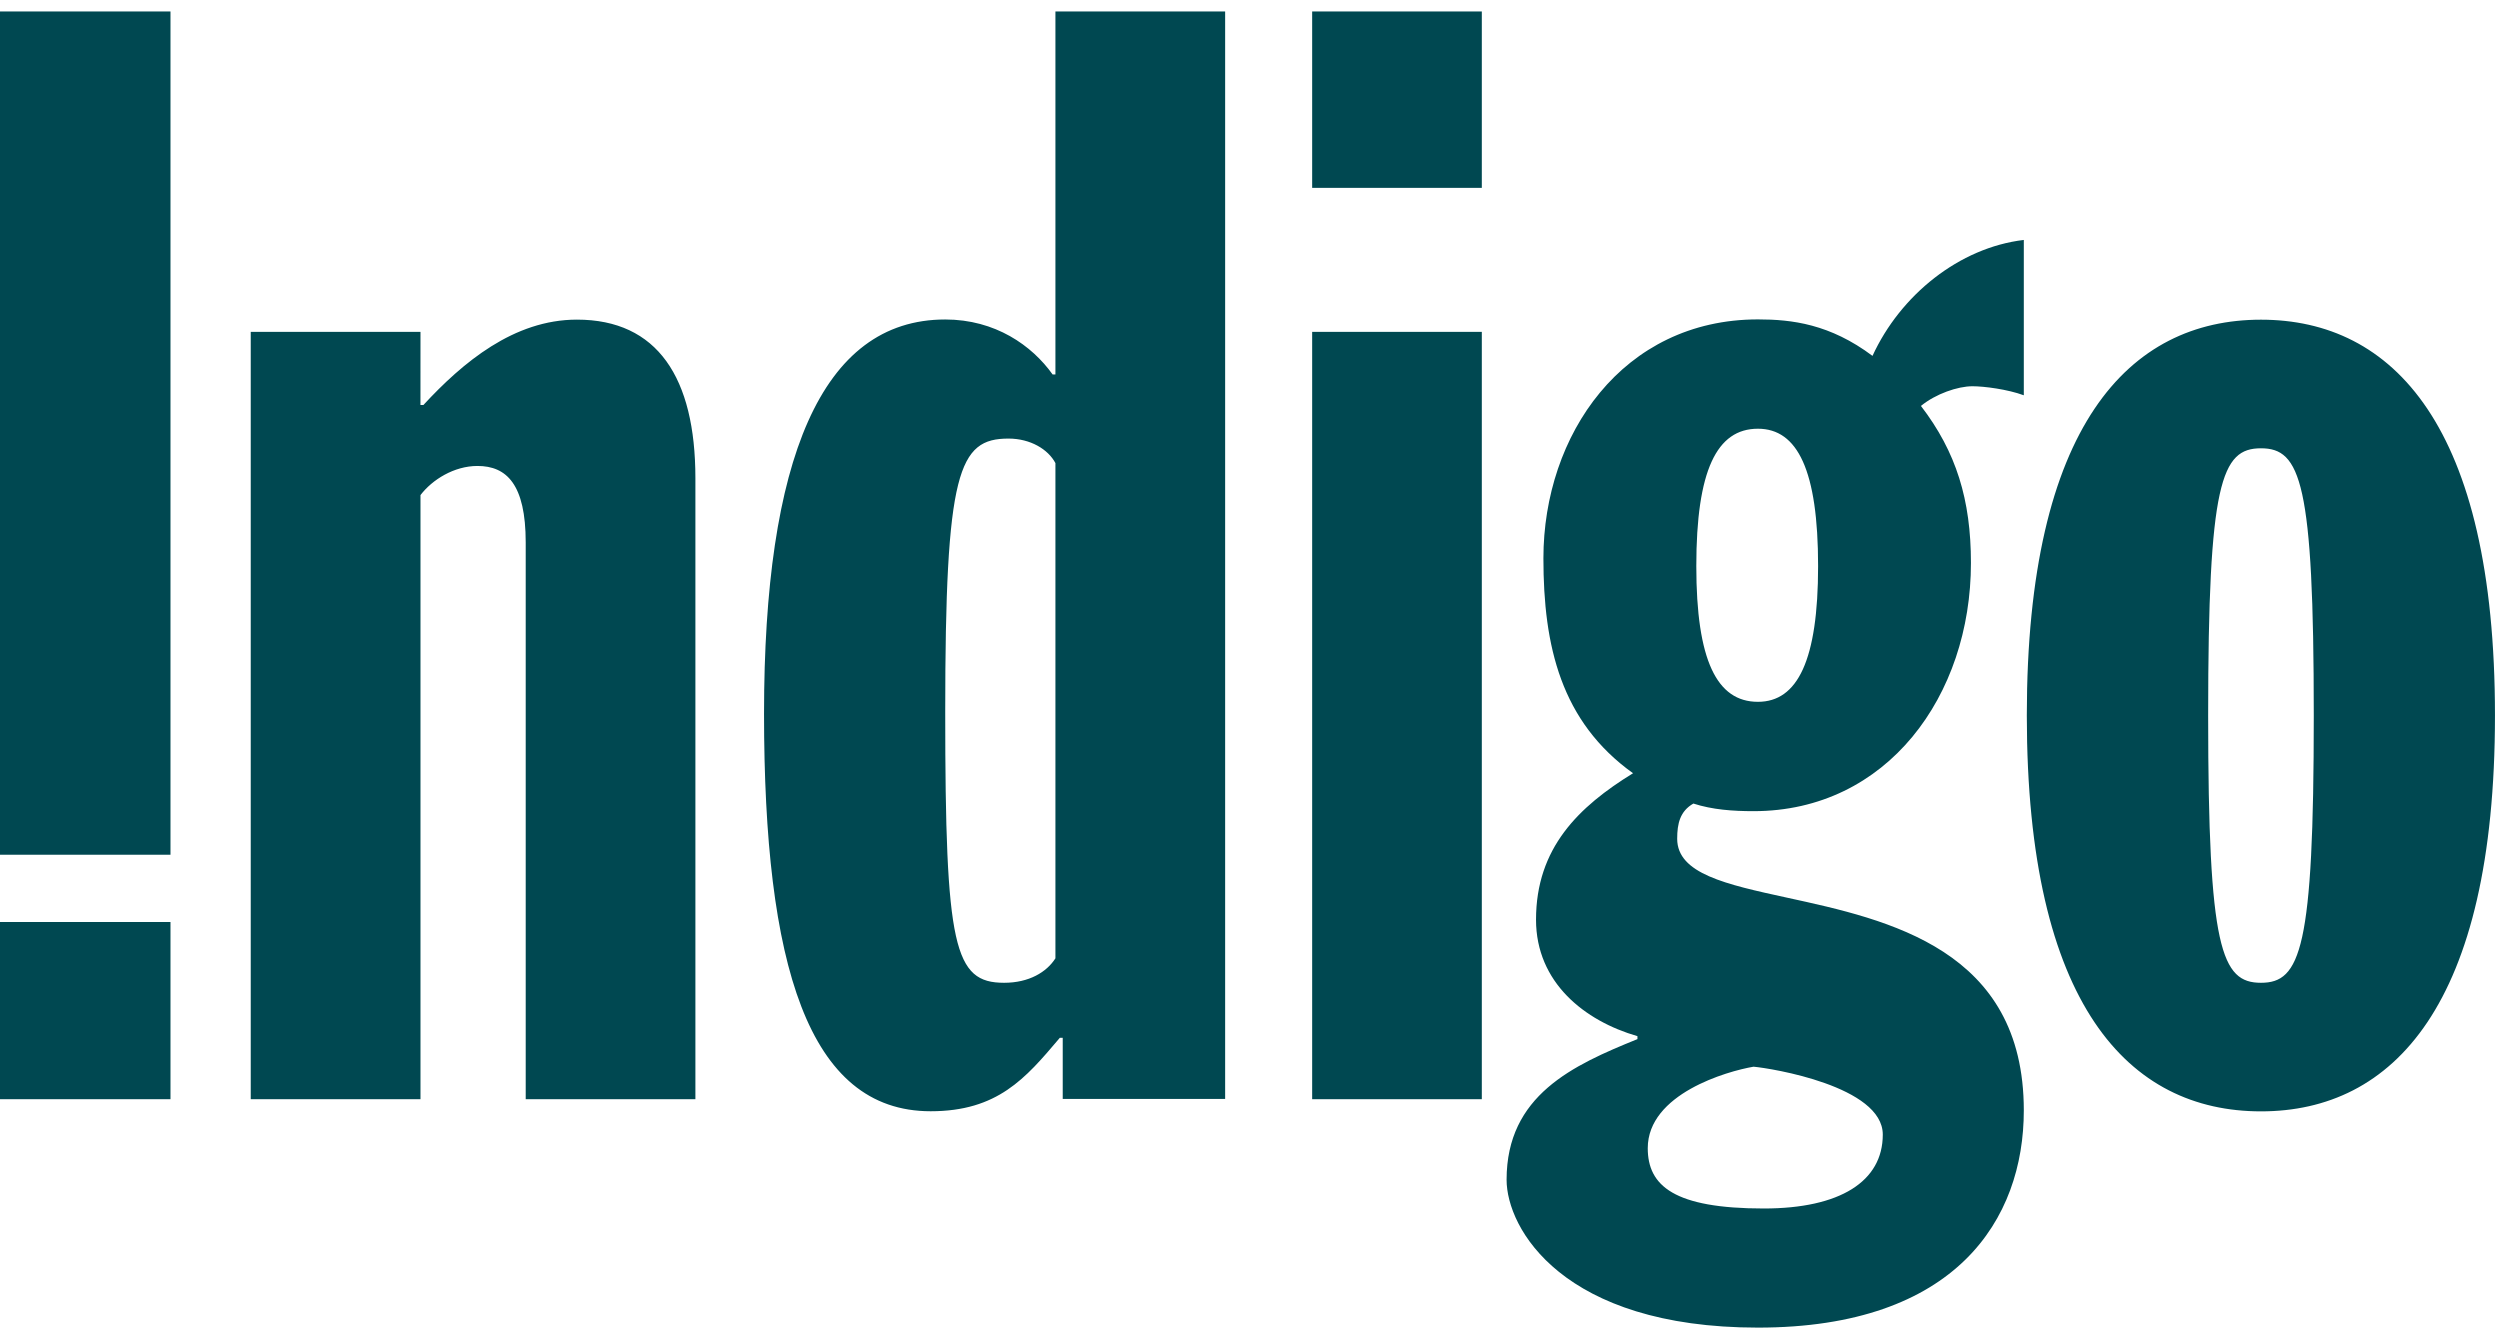 <svg width="88" height="47" viewBox="0 0 88 47" fill="none" xmlns="http://www.w3.org/2000/svg">
<g clip-path="url(#clip0_551_4008)">
<g clip-path="url(#clip1_551_4008)">
<path fill-rule="evenodd" clip-rule="evenodd" d="M37.408 38.682V36.53H37.306L37.277 36.565C36.1 37.954 35.116 39.116 32.759 39.116C28.437 39.116 26.894 33.944 26.894 25.122C26.894 16.193 28.9 11.246 33.272 11.246C35.032 11.246 36.323 12.159 37.051 13.18H37.151V0.403H43.125V38.682H37.408ZM37.151 33.733V16.301C36.894 15.816 36.272 15.438 35.499 15.438C33.739 15.438 33.272 16.568 33.272 25.069C33.272 33.358 33.584 34.594 35.344 34.594C36.223 34.594 36.842 34.218 37.151 33.733ZM71.238 13.914V8.446C68.964 8.717 66.894 10.387 65.912 12.527C64.414 11.404 63.071 11.243 61.879 11.243C57.12 11.243 54.328 15.309 54.328 19.652C54.328 22.749 54.948 25.402 57.483 27.218C55.57 28.395 54.068 29.845 54.068 32.374C54.068 34.584 55.776 35.935 57.638 36.473V36.577C55.363 37.497 53.032 38.557 53.032 41.527C53.032 43.237 54.999 46.732 61.879 46.732C68.86 46.732 71.238 42.916 71.238 39.087C71.238 33.414 66.478 32.376 62.904 31.598C60.756 31.13 59.037 30.755 59.037 29.524C59.037 28.985 59.139 28.553 59.607 28.285C60.276 28.502 61.001 28.553 61.724 28.553C66.429 28.553 69.377 24.488 69.377 19.816C69.377 17.592 68.86 15.907 67.617 14.289C68.135 13.864 68.912 13.596 69.431 13.596C69.84 13.596 70.667 13.703 71.238 13.914ZM61.724 37.548C62.344 37.602 66.274 38.235 66.274 39.937C66.274 41.585 64.772 42.539 62.086 42.539C58.934 42.539 58.001 41.744 58.001 40.417C58.001 38.505 60.794 37.706 61.724 37.548ZM61.879 24.704C60.431 24.704 59.71 23.241 59.71 19.927C59.71 16.556 60.431 15.091 61.879 15.091C63.276 15.091 63.997 16.557 63.997 19.926C63.997 23.241 63.276 24.704 61.879 24.704ZM79.586 39.12C84.22 39.12 87.823 35.401 87.823 25.184C87.823 14.973 84.22 11.253 79.586 11.253C74.95 11.253 71.344 14.973 71.344 25.184C71.344 35.401 74.95 39.12 79.586 39.12ZM79.586 15.78C80.978 15.78 81.445 16.964 81.445 25.184C81.445 33.407 80.978 34.594 79.586 34.594C78.192 34.594 77.727 33.407 77.727 25.184C77.727 16.965 78.192 15.78 79.586 15.78ZM14.801 11.681H8.826V38.692H14.801V17.427C15.214 16.886 15.982 16.402 16.807 16.402C17.833 16.402 18.505 17.049 18.505 19.094V38.692H24.478V16.834C24.478 13.29 23.139 11.251 20.307 11.251C18.089 11.251 16.29 12.756 14.904 14.256H14.8L14.801 11.681ZM0 30.086V0.404H6.001V30.086H0ZM0 38.692V32.455H6.001V38.692H0ZM46.188 0.404V6.612H52.16V0.404H46.188ZM46.188 11.681V38.692H52.16V11.681H46.188Z" fill="#004851"/>
</g>
</g>
<defs>
<clipPath id="clip0_551_4008">
<rect width="88" height="46.809" fill="white"/>
</clipPath>
<clipPath id="clip1_551_4008">
<rect width="88" height="46.809" fill="white"/>
</clipPath>
</defs>
</svg>
